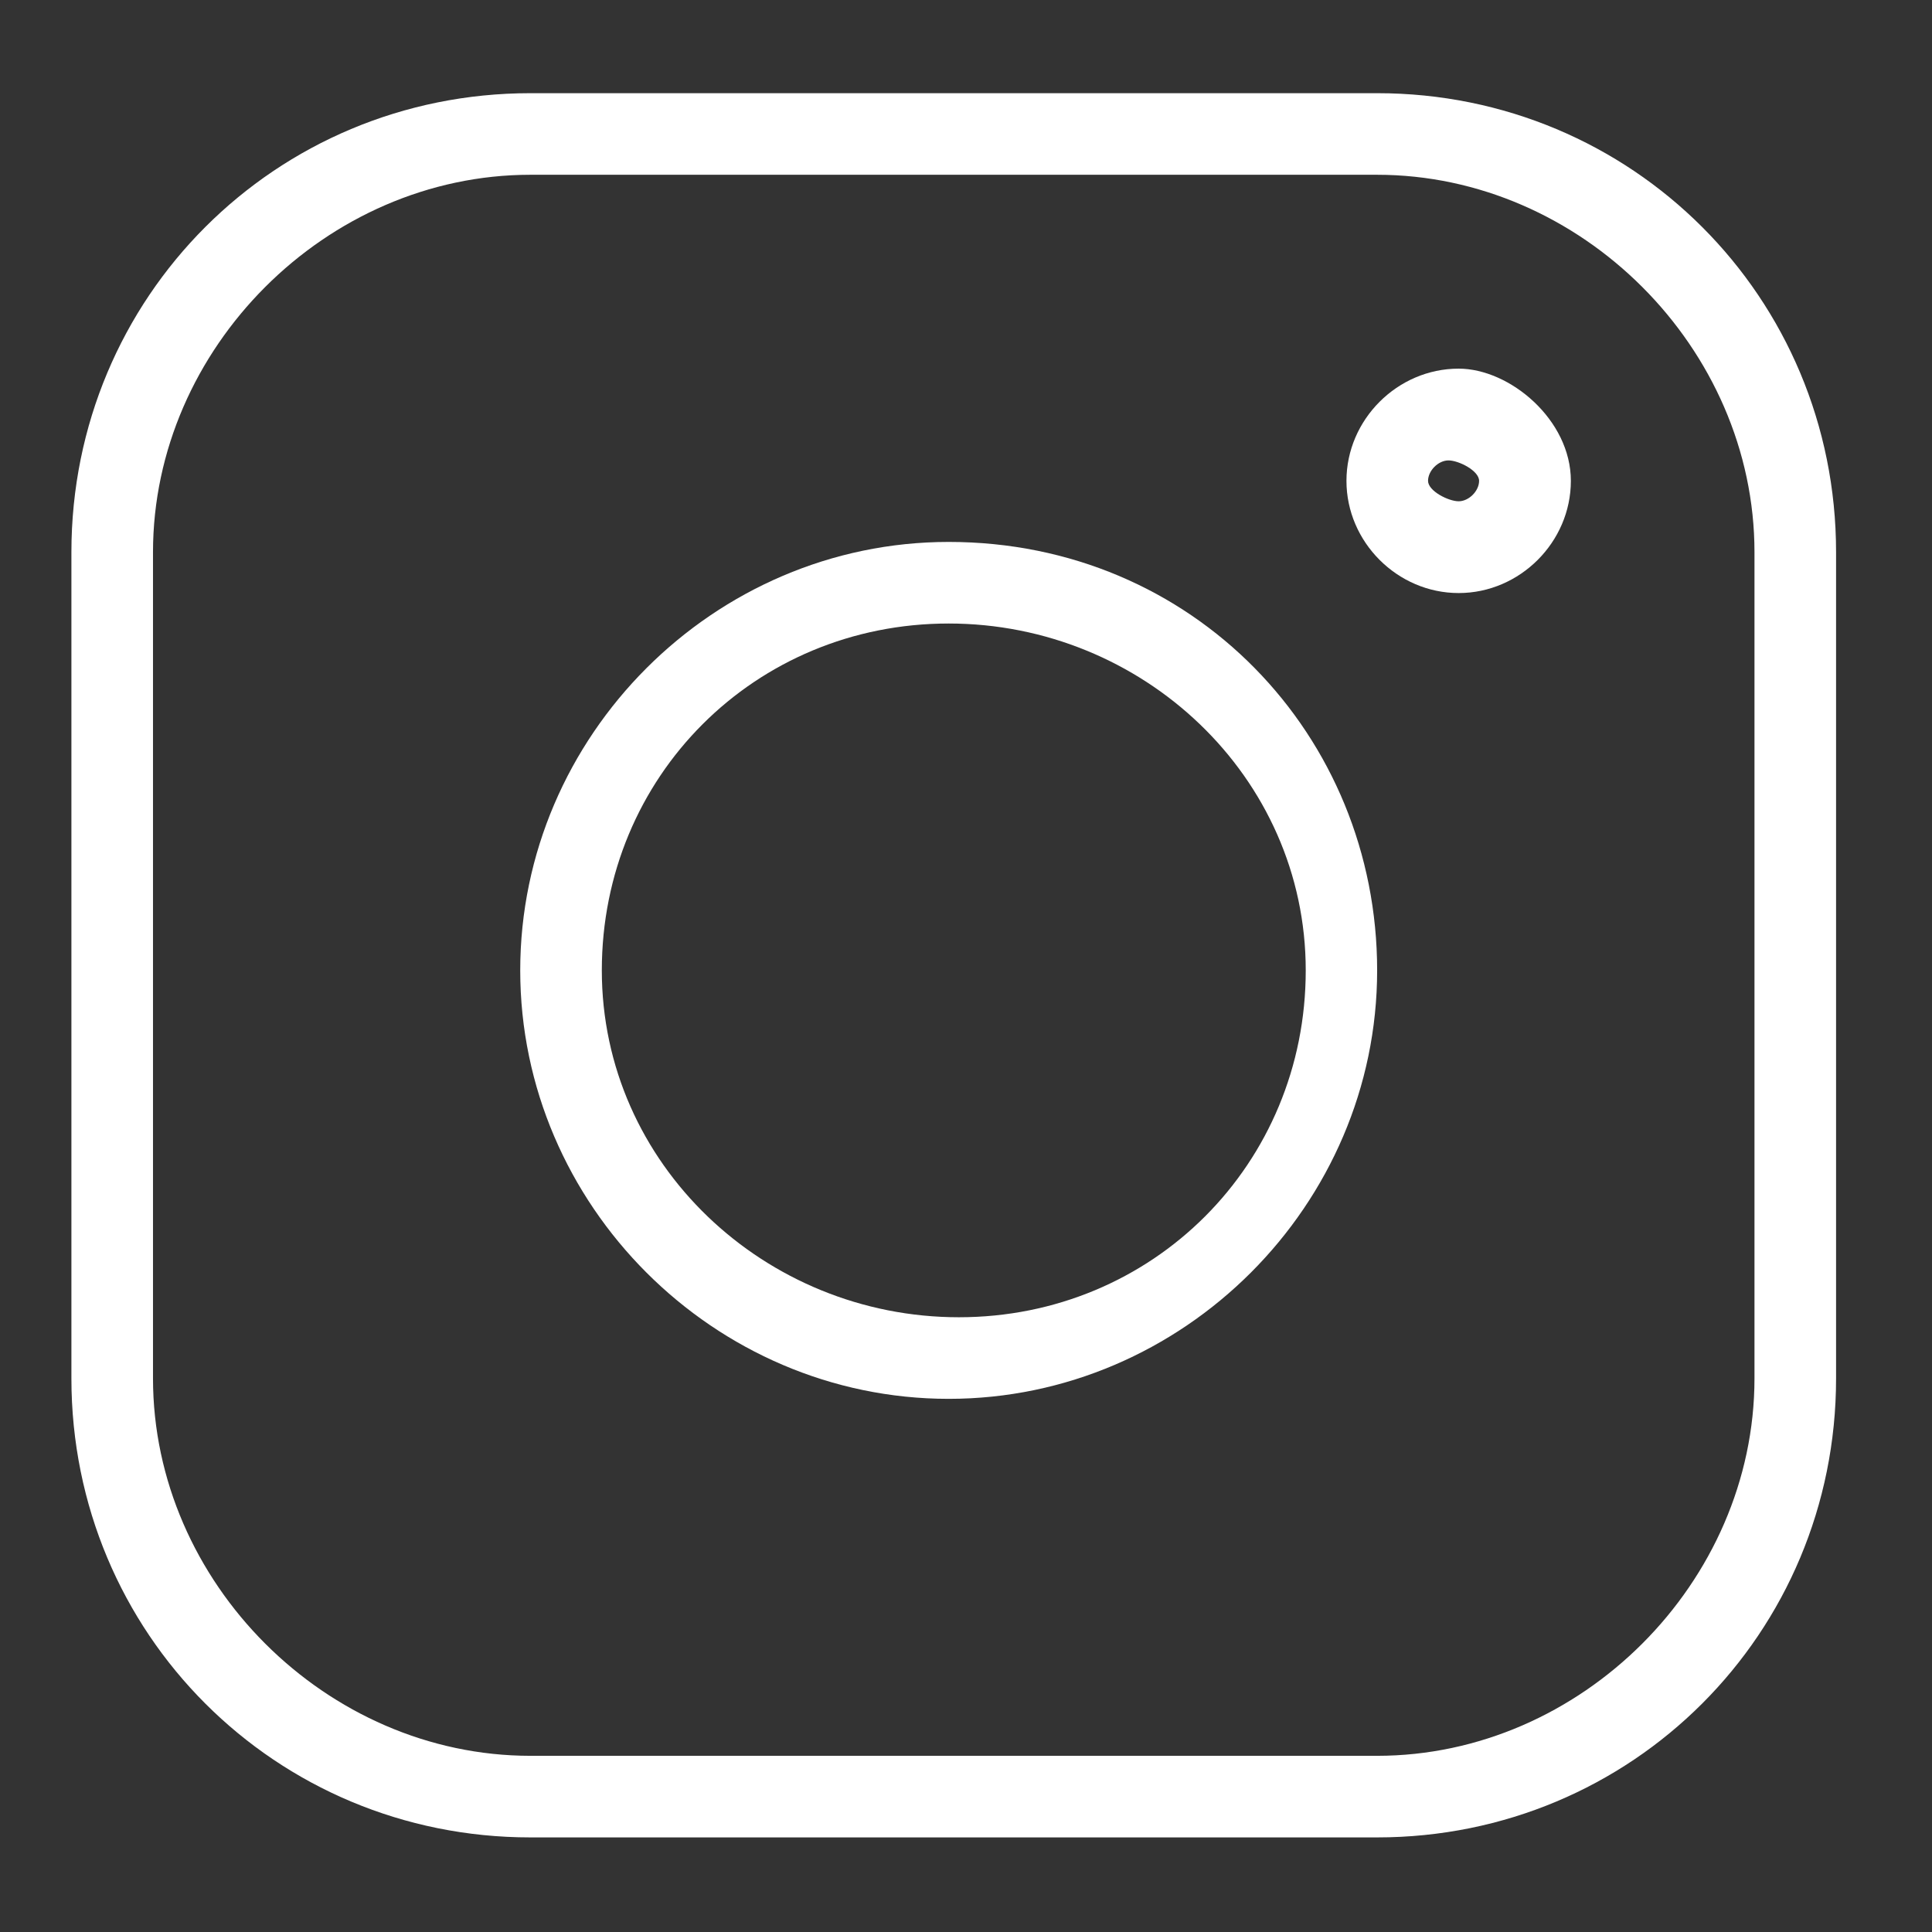 <svg width="26" height="26" viewBox="0 0 26 26" fill="none" xmlns="http://www.w3.org/2000/svg">
<rect x="0" y="0" width="26" height="26" fill="#333333" stroke="none"/>
<path d="M12.767 7.293C9.609 7.293 7.001 9.901 7.001 13.059C7.001 16.216 9.609 18.825 12.767 18.825C15.924 18.825 18.533 16.216 18.533 13.059C18.533 9.901 16.062 7.293 12.767 7.293ZM17.572 13.059C17.572 15.667 15.512 17.727 12.904 17.727C10.296 17.727 8.099 15.667 8.099 13.059C8.099 10.45 10.159 8.391 12.767 8.391C15.375 8.391 17.572 10.45 17.572 13.059Z" fill="white"/>
<path d="M19.63 4.961C18.806 4.961 18.12 5.647 18.12 6.471C18.12 7.295 18.806 7.981 19.63 7.981C20.454 7.981 21.14 7.295 21.14 6.471C21.14 5.647 20.317 4.961 19.63 4.961ZM19.905 6.471C19.905 6.608 19.767 6.746 19.63 6.746C19.493 6.746 19.218 6.608 19.218 6.471C19.218 6.334 19.356 6.196 19.493 6.196C19.63 6.196 19.905 6.334 19.905 6.471Z" fill="white"/>
<path d="M18.532 1.254H7.138C3.706 1.254 0.961 3.999 0.961 7.431V18.55C0.961 21.982 3.706 24.727 7.138 24.727H18.532C21.964 24.727 24.709 21.982 24.709 18.55V7.431C24.709 3.999 21.964 1.254 18.532 1.254ZM23.611 7.431V18.55C23.611 21.296 21.277 23.629 18.532 23.629H7.138C4.393 23.629 2.059 21.296 2.059 18.55V7.431C2.059 4.686 4.393 2.352 7.138 2.352H18.532C21.277 2.352 23.611 4.686 23.611 7.431Z" fill="white"/>
</svg>
